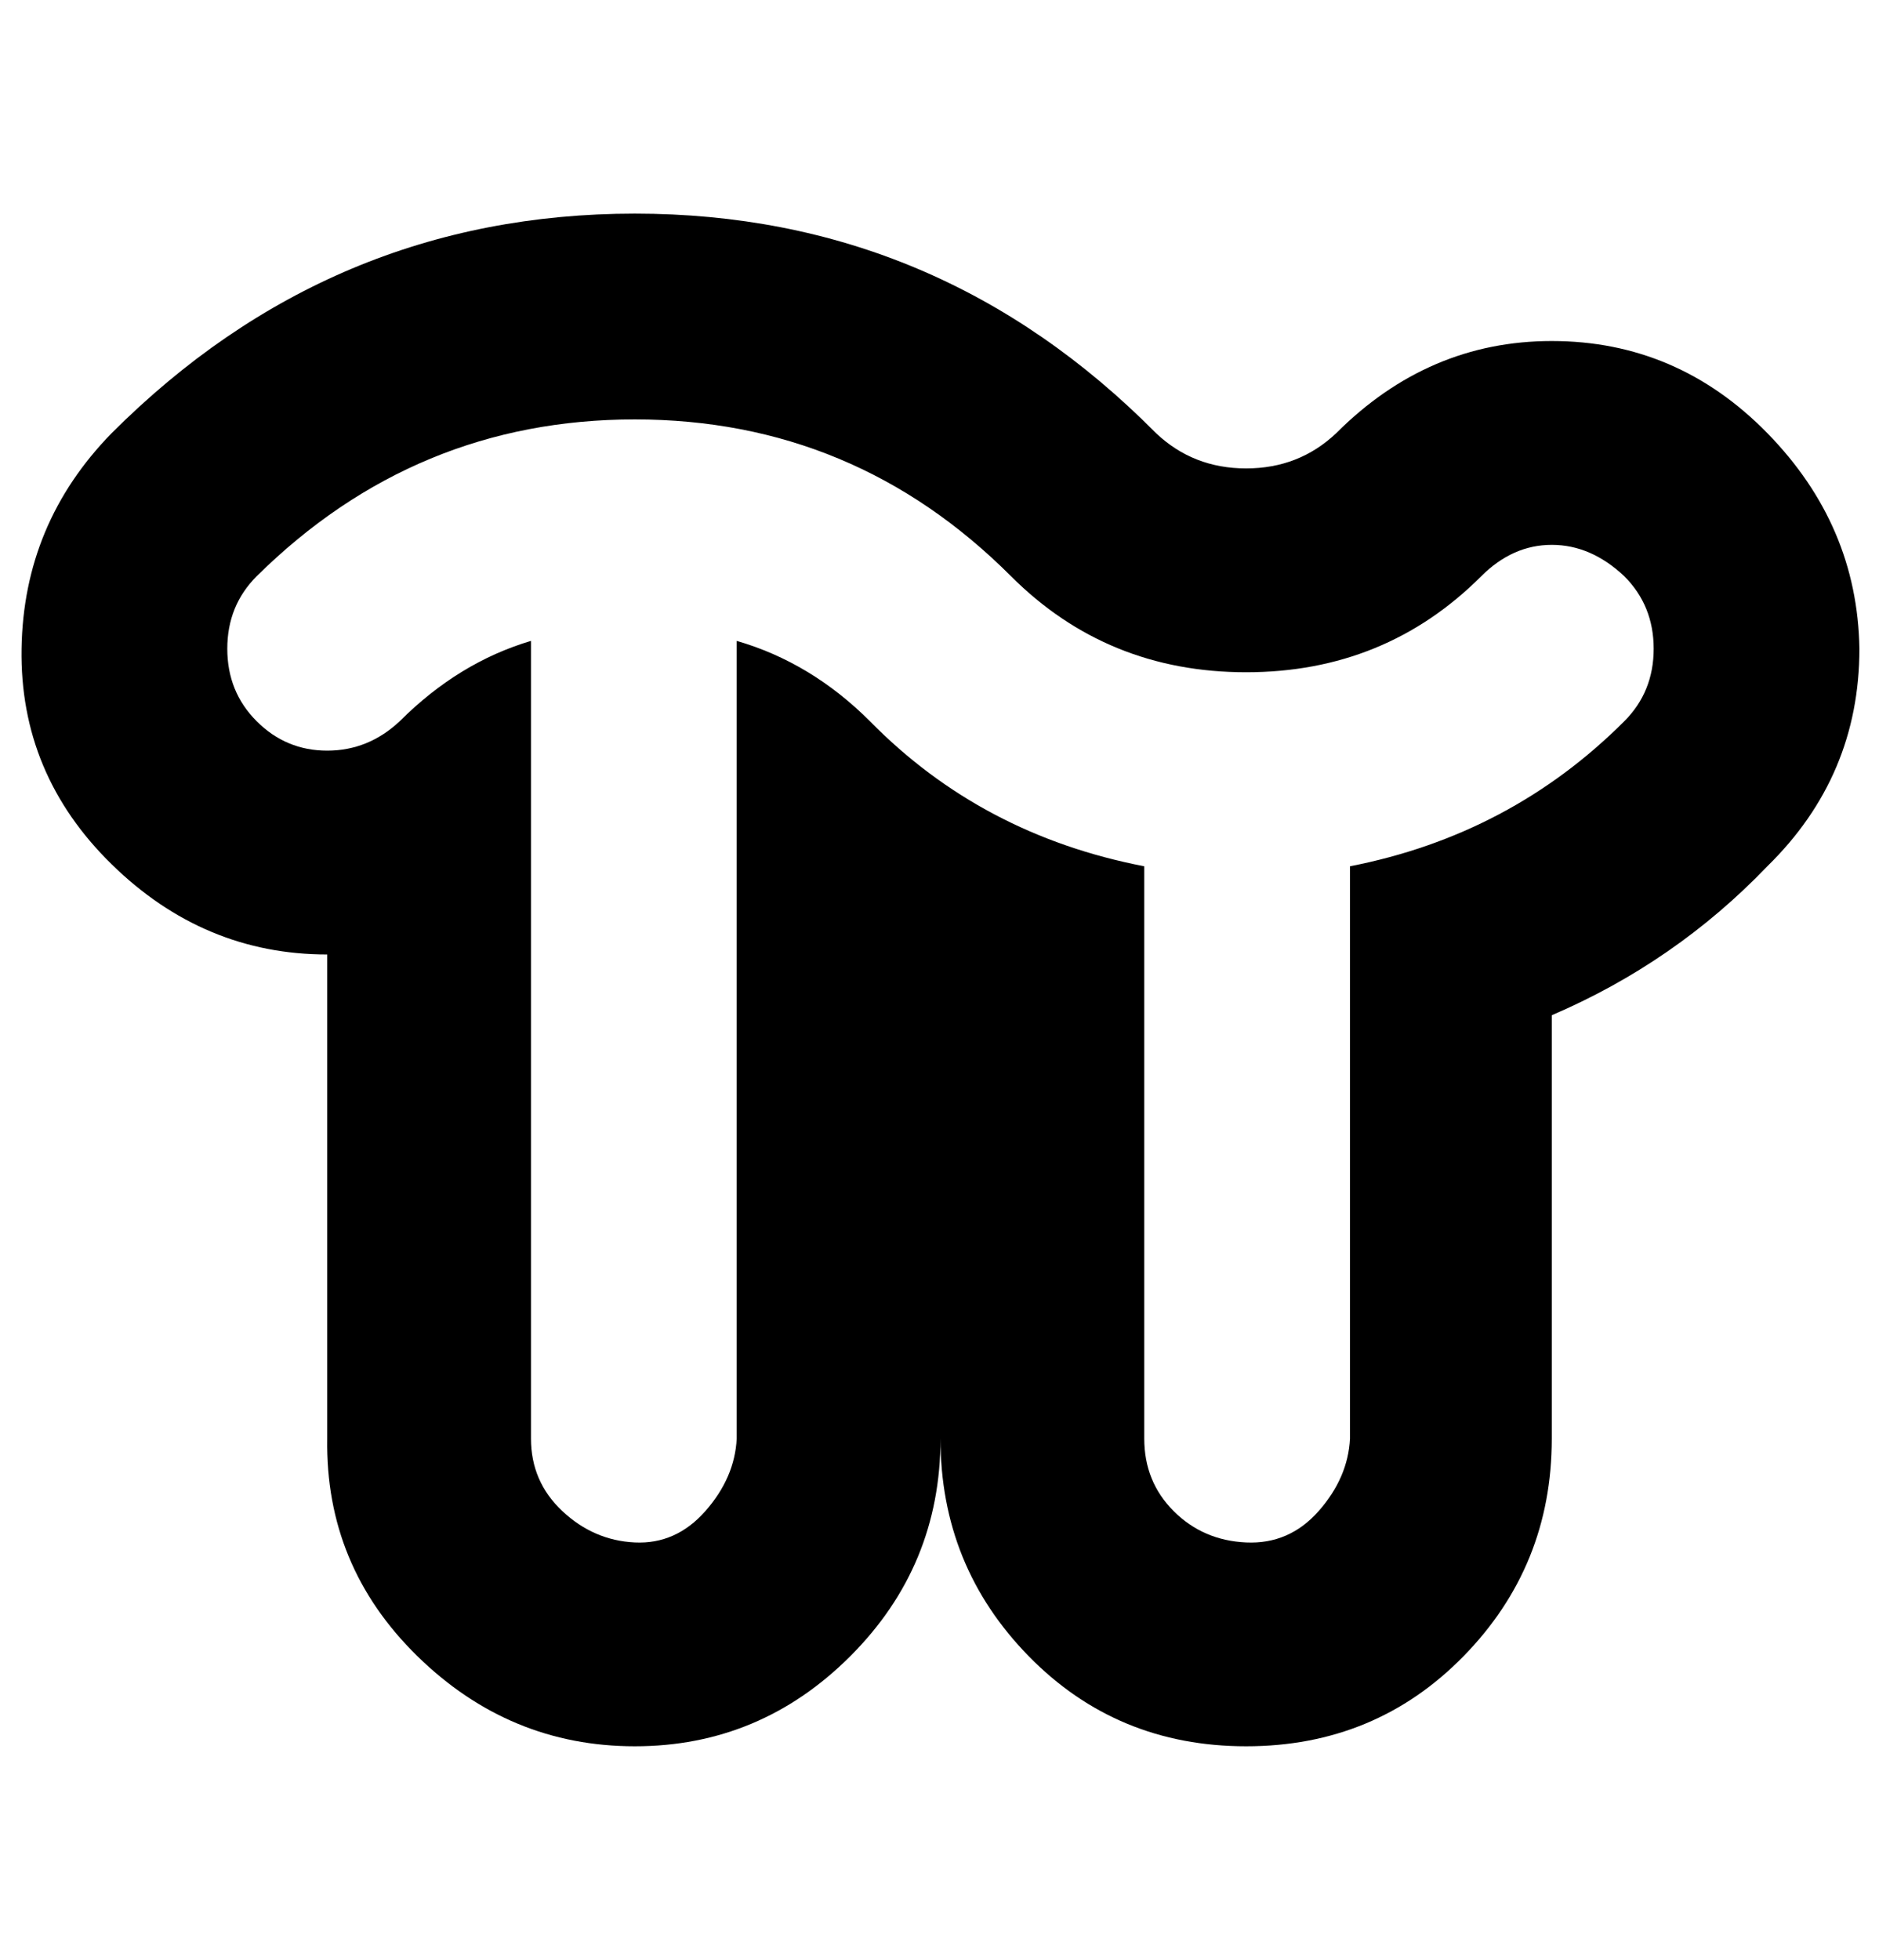 <?xml version="1.0" standalone="no"?>
<!DOCTYPE svg PUBLIC "-//W3C//DTD SVG 1.1//EN" "http://www.w3.org/Graphics/SVG/1.1/DTD/svg11.dtd" >
<svg xmlns="http://www.w3.org/2000/svg" xmlns:xlink="http://www.w3.org/1999/xlink" version="1.1" viewBox="-11 0 959 1000">
   <path fill="currentColor"
d="M781 174q64 0 110 47t47 110q0 65 -47 111q-47 49 -110 76v216q0 65 -45 111t-111 46t-111 -46t-45 -111q0 65 -46 111t-110 46t-111 -46t-46 -111v-247q-63 0 -110 -46t-46 -110t46 -110q112 -112 267 -112t266 112q19 18 46 18t46 -18q47 -47 110 -47zM818 368
q15 -15 15 -37t-15 -37q-17 -16 -37 -16t-36 16q-49 49 -120 49t-120 -49q-80 -80 -192 -80t-193 80q-15 15 -15 37t15 37t36 15t37 -15q30 -30 67 -41v407q0 22 16 37t37 16t36 -16t16 -37v-407q38 11 68 41q57 58 140 74v292q0 22 15 37t37 16t37 -16t16 -37v-292
q82 -16 140 -74z" />
</svg>
